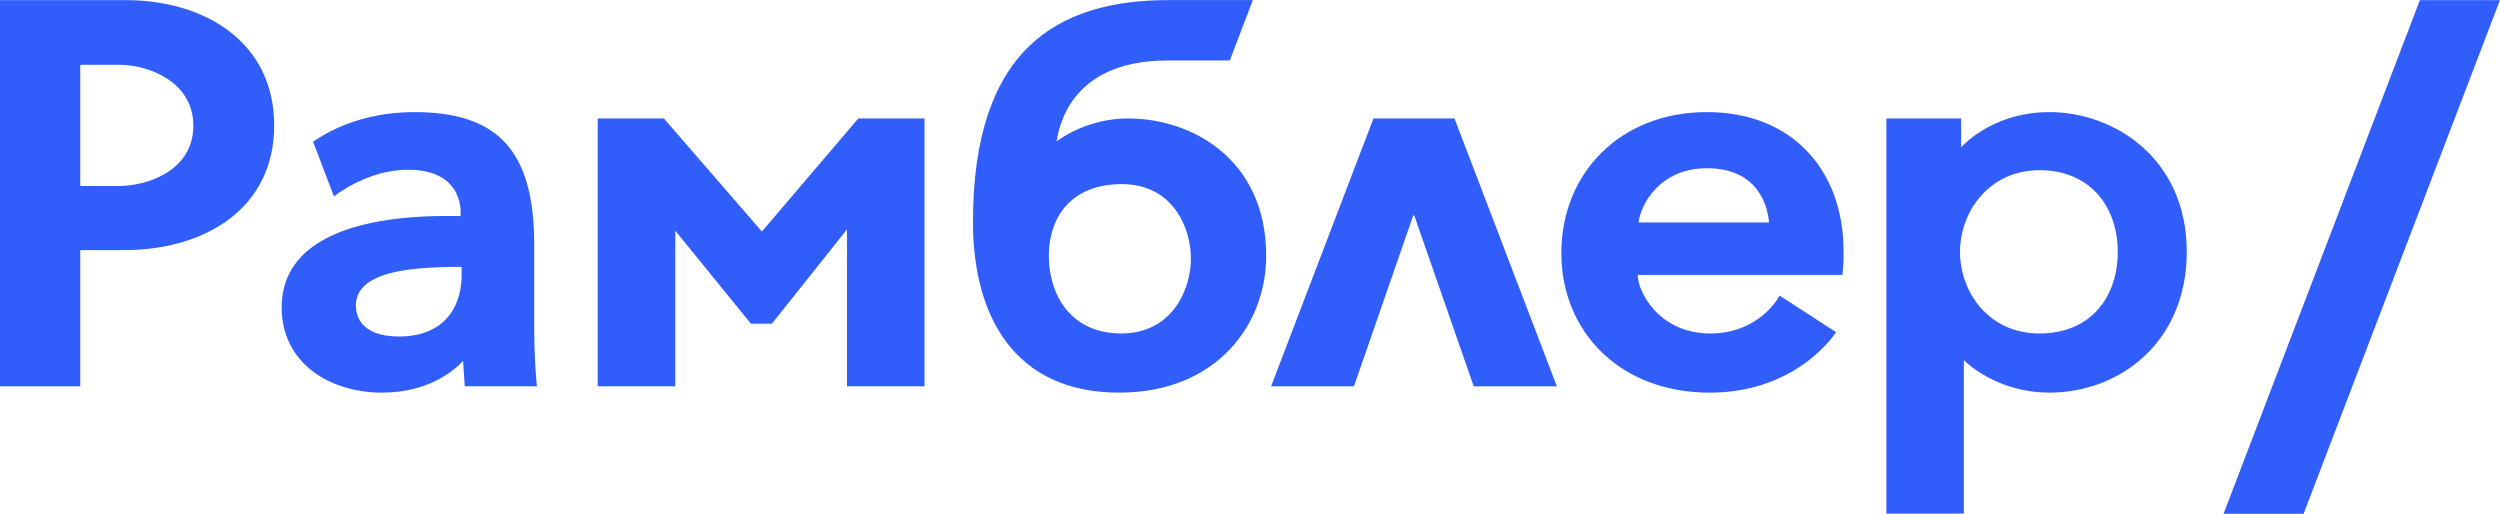 <svg xmlns="http://www.w3.org/2000/svg" viewBox="0 5.99 135.93 27.93">
  <path fill="#315EFB" fill-rule="evenodd" d="M135.927 5.996L125.25 33.928h-4.351l10.676-27.932h4.353zM106.57 19.683c0-2.168 1.57-4.439 4.32-4.439s4.257 1.975 4.257 4.439-1.472 4.439-4.256 4.439c-2.784 0-4.321-2.271-4.321-4.439zm.06-5.686V12.43h-4.064v21.486h4.213v-8.35c.477.488 2.155 1.772 4.64 1.772 3.896 0 7.48-2.799 7.48-7.656 0-5.08-3.945-7.597-7.48-7.597-2.69 0-4.311 1.408-4.788 1.91zm-17.54 4.087c.118-.978 1.156-2.946 3.716-2.946 2.85 0 3.312 2.143 3.38 2.946h-7.096zm-4.196 1.658c0 4.336 3.239 7.597 8.06 7.597 4.822 0 6.877-3.29 6.877-3.29l-3.07-1.986s-1.049 2.058-3.777 2.058c-2.81 0-3.94-2.305-3.94-3.184h11.133s.06-.637.06-.822v-.49c0-4.296-2.72-7.54-7.431-7.54-4.712 0-7.912 3.32-7.912 7.657zm-5.81-7.311l5.566 14.563h-4.52l-3.234-9.288h-.056l-3.223 9.288h-4.504l5.566-14.563h4.405zM57.027 19.9c0-2.082 1.2-3.9 3.967-3.9 2.767 0 3.758 2.362 3.758 4.047 0 1.685-1.017 4.073-3.79 4.073-2.772 0-3.935-2.138-3.935-4.22zm.42-6.228c.111-.493.55-4.393 6.031-4.393h3.387l1.255-3.284h-4.583c-6.043 0-10.635 2.672-10.635 12.072 0 5.16 2.296 9.27 7.941 9.27 5.369 0 8.002-3.764 8.002-7.425 0-5.302-4.077-7.482-7.508-7.482-2.032 0-3.484.95-3.89 1.242zM46.667 12.43h3.6v14.563h-4.213v-8.532L41.97 23.59H40.83l-.095-.116-4.02-4.941v8.46h-4.216V12.432H36.1l.092.108 5.234 6.038 5.242-6.146zm-21.566 8.491c0 1.992-1.157 3.365-3.4 3.365-2.168 0-2.352-1.224-2.352-1.69 0-1.078 1.018-1.796 3.441-2.008.668-.058 1.35-.087 2.024-.087h.287v.42zm3.945-1.584c0-.294-.004-.576-.017-.848-.206-4.535-2.205-6.404-6.519-6.404-2.92 0-4.82 1.144-5.488 1.61l1.137 2.975s1.776-1.45 4.02-1.45c3.175 0 2.861 2.518 2.861 2.518-1.086.01-9.725-.422-9.725 4.972 0 2.993 2.572 4.628 5.459 4.628 2.568 0 3.95-1.24 4.405-1.721.003.065.09 1.376.09 1.376h3.926s-.149-1.264-.149-3.243v-4.413zM4.364 16.104v-6.59h2.152c1.529 0 3.996.899 3.996 3.309 0 2.43-2.467 3.28-4.057 3.28H4.364zM6.816 5.996c4.363 0 8.092 2.312 8.092 6.813 0 4.501-3.73 6.781-8.182 6.781H4.364v7.404H0V5.996z"/>
</svg>